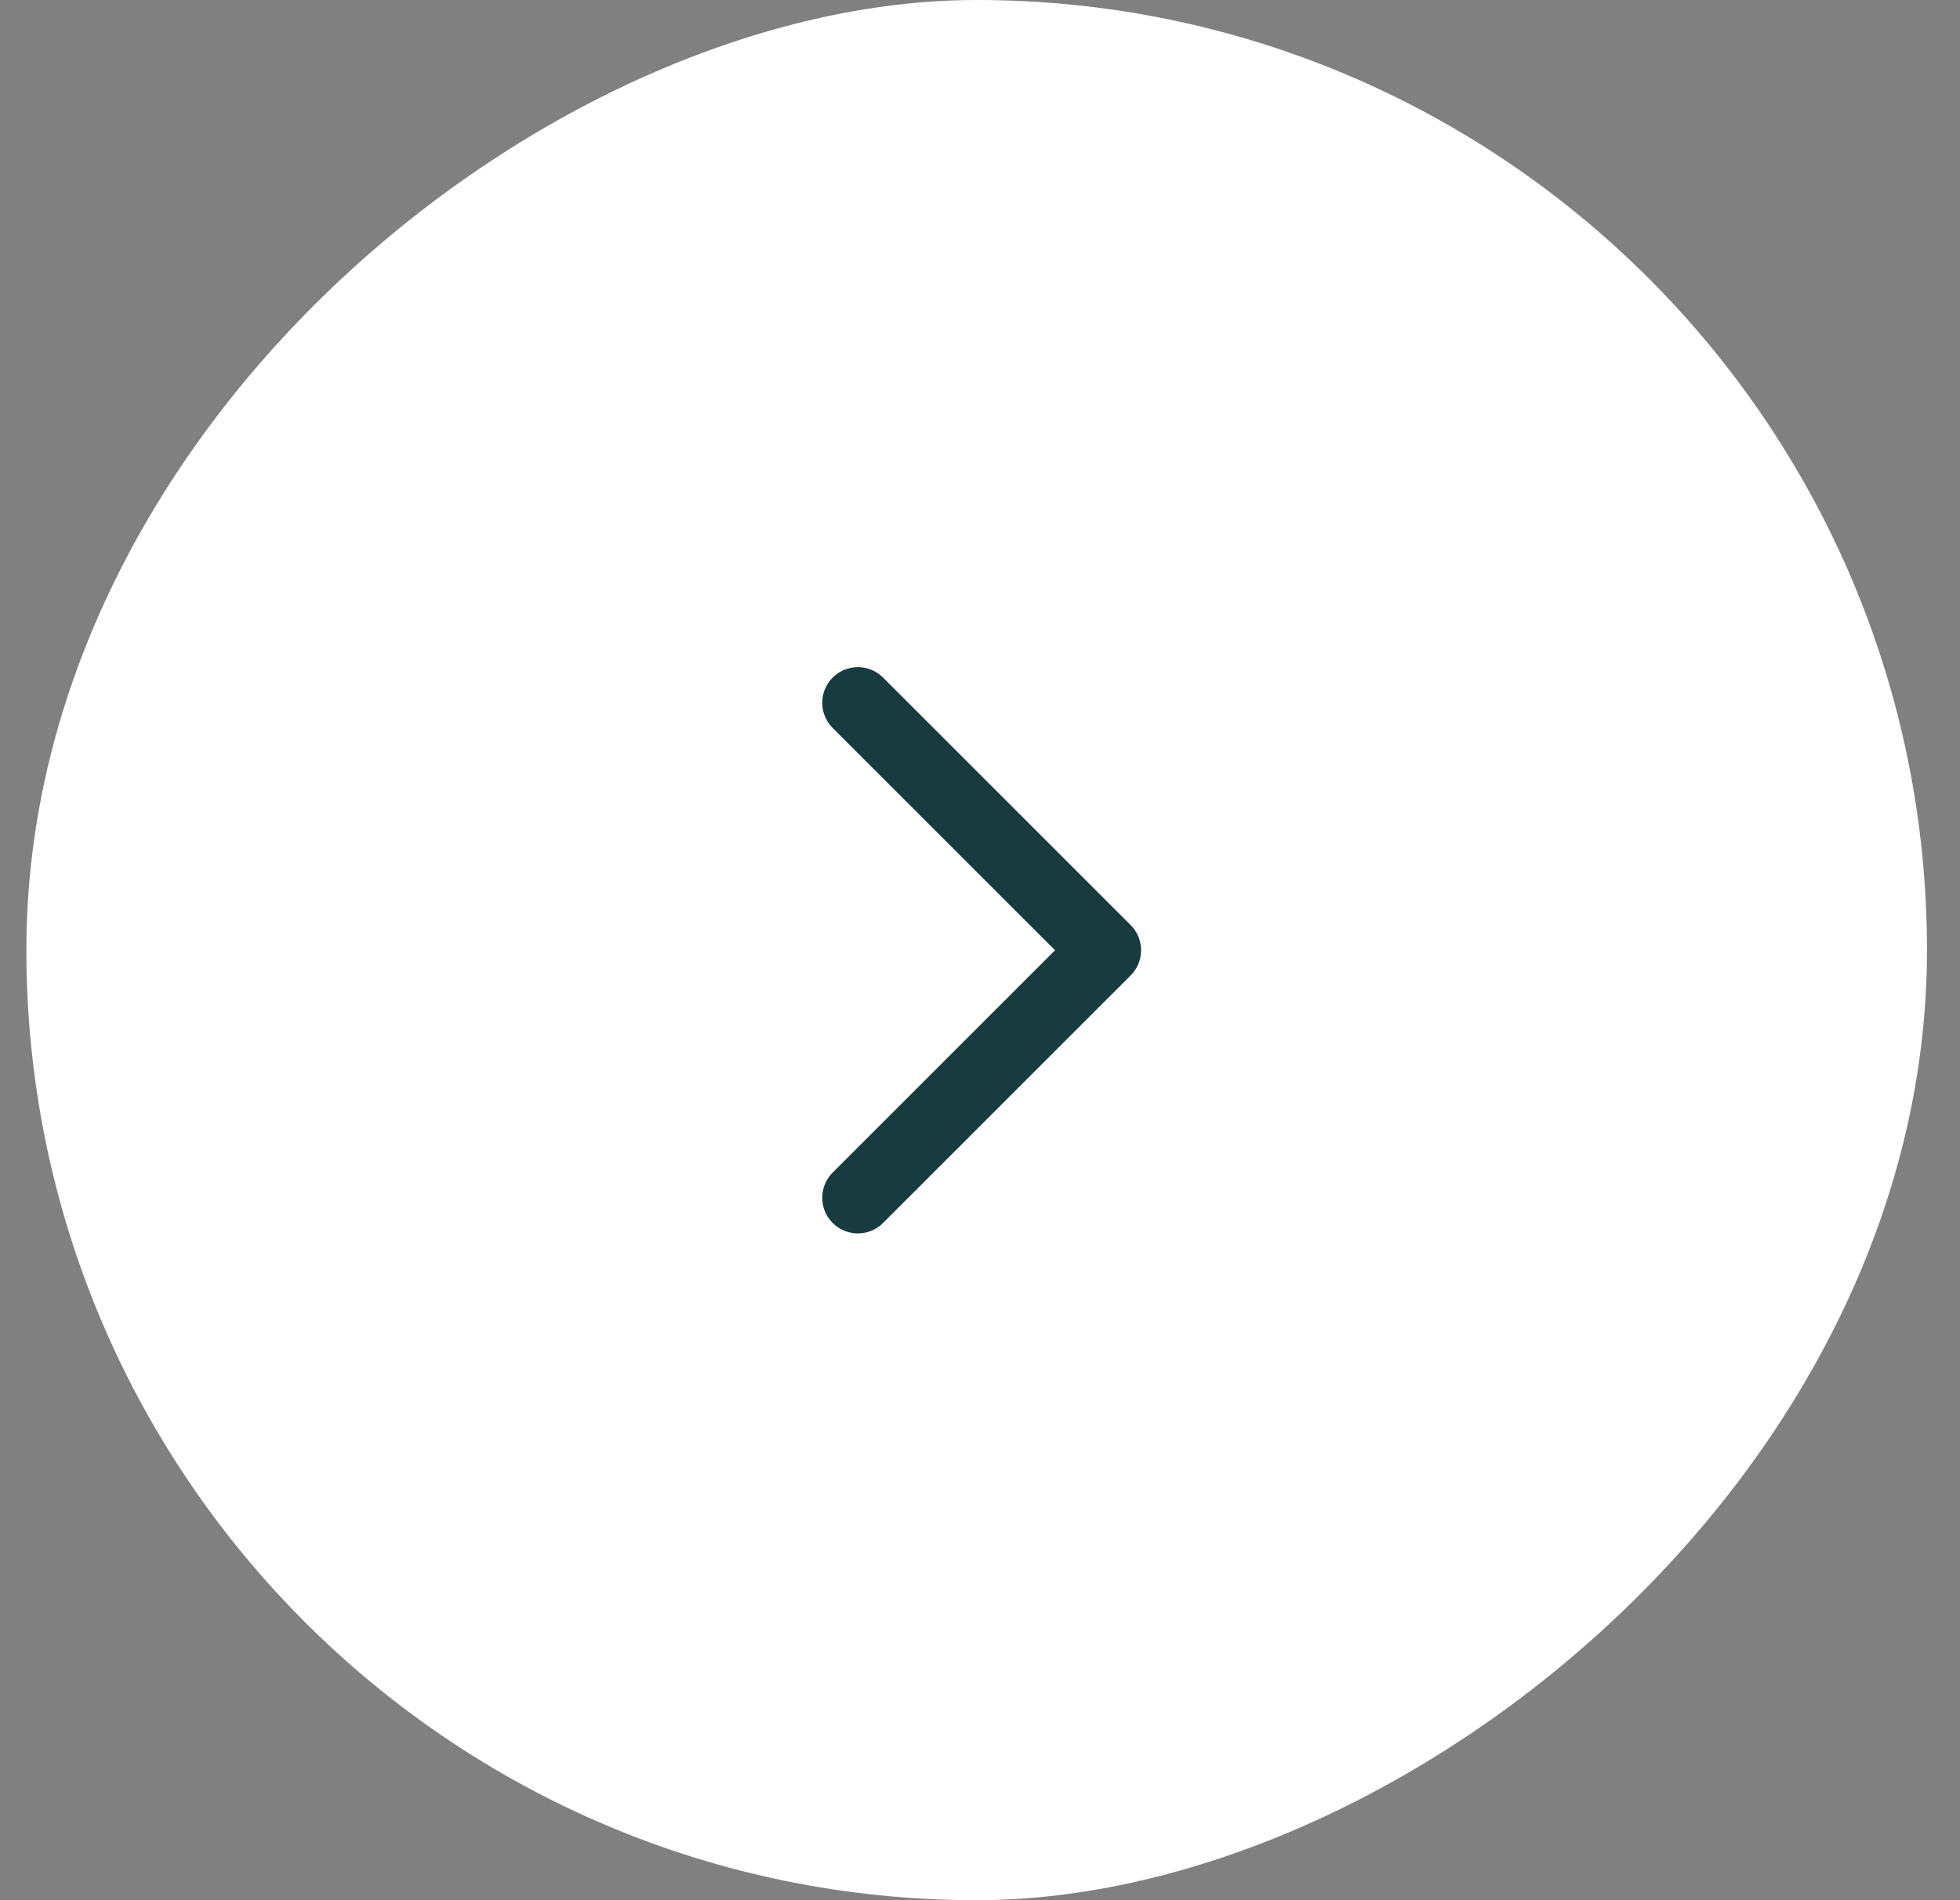 <svg width="33" height="32" viewBox="0 0 33 32" fill="none" xmlns="http://www.w3.org/2000/svg">
<rect x="0" y="0" width="33" height="32" fill="#808080" stroke="none"/>
<rect x="32.444" width="32" height="32" rx="16" transform="rotate(90 32.444 0)" fill="white"/>
<path d="M14.444 11.835L18.612 16.003L14.444 20.171" stroke="#183B3F" stroke-width="1.2" stroke-linecap="round" stroke-linejoin="round"/>
</svg>
